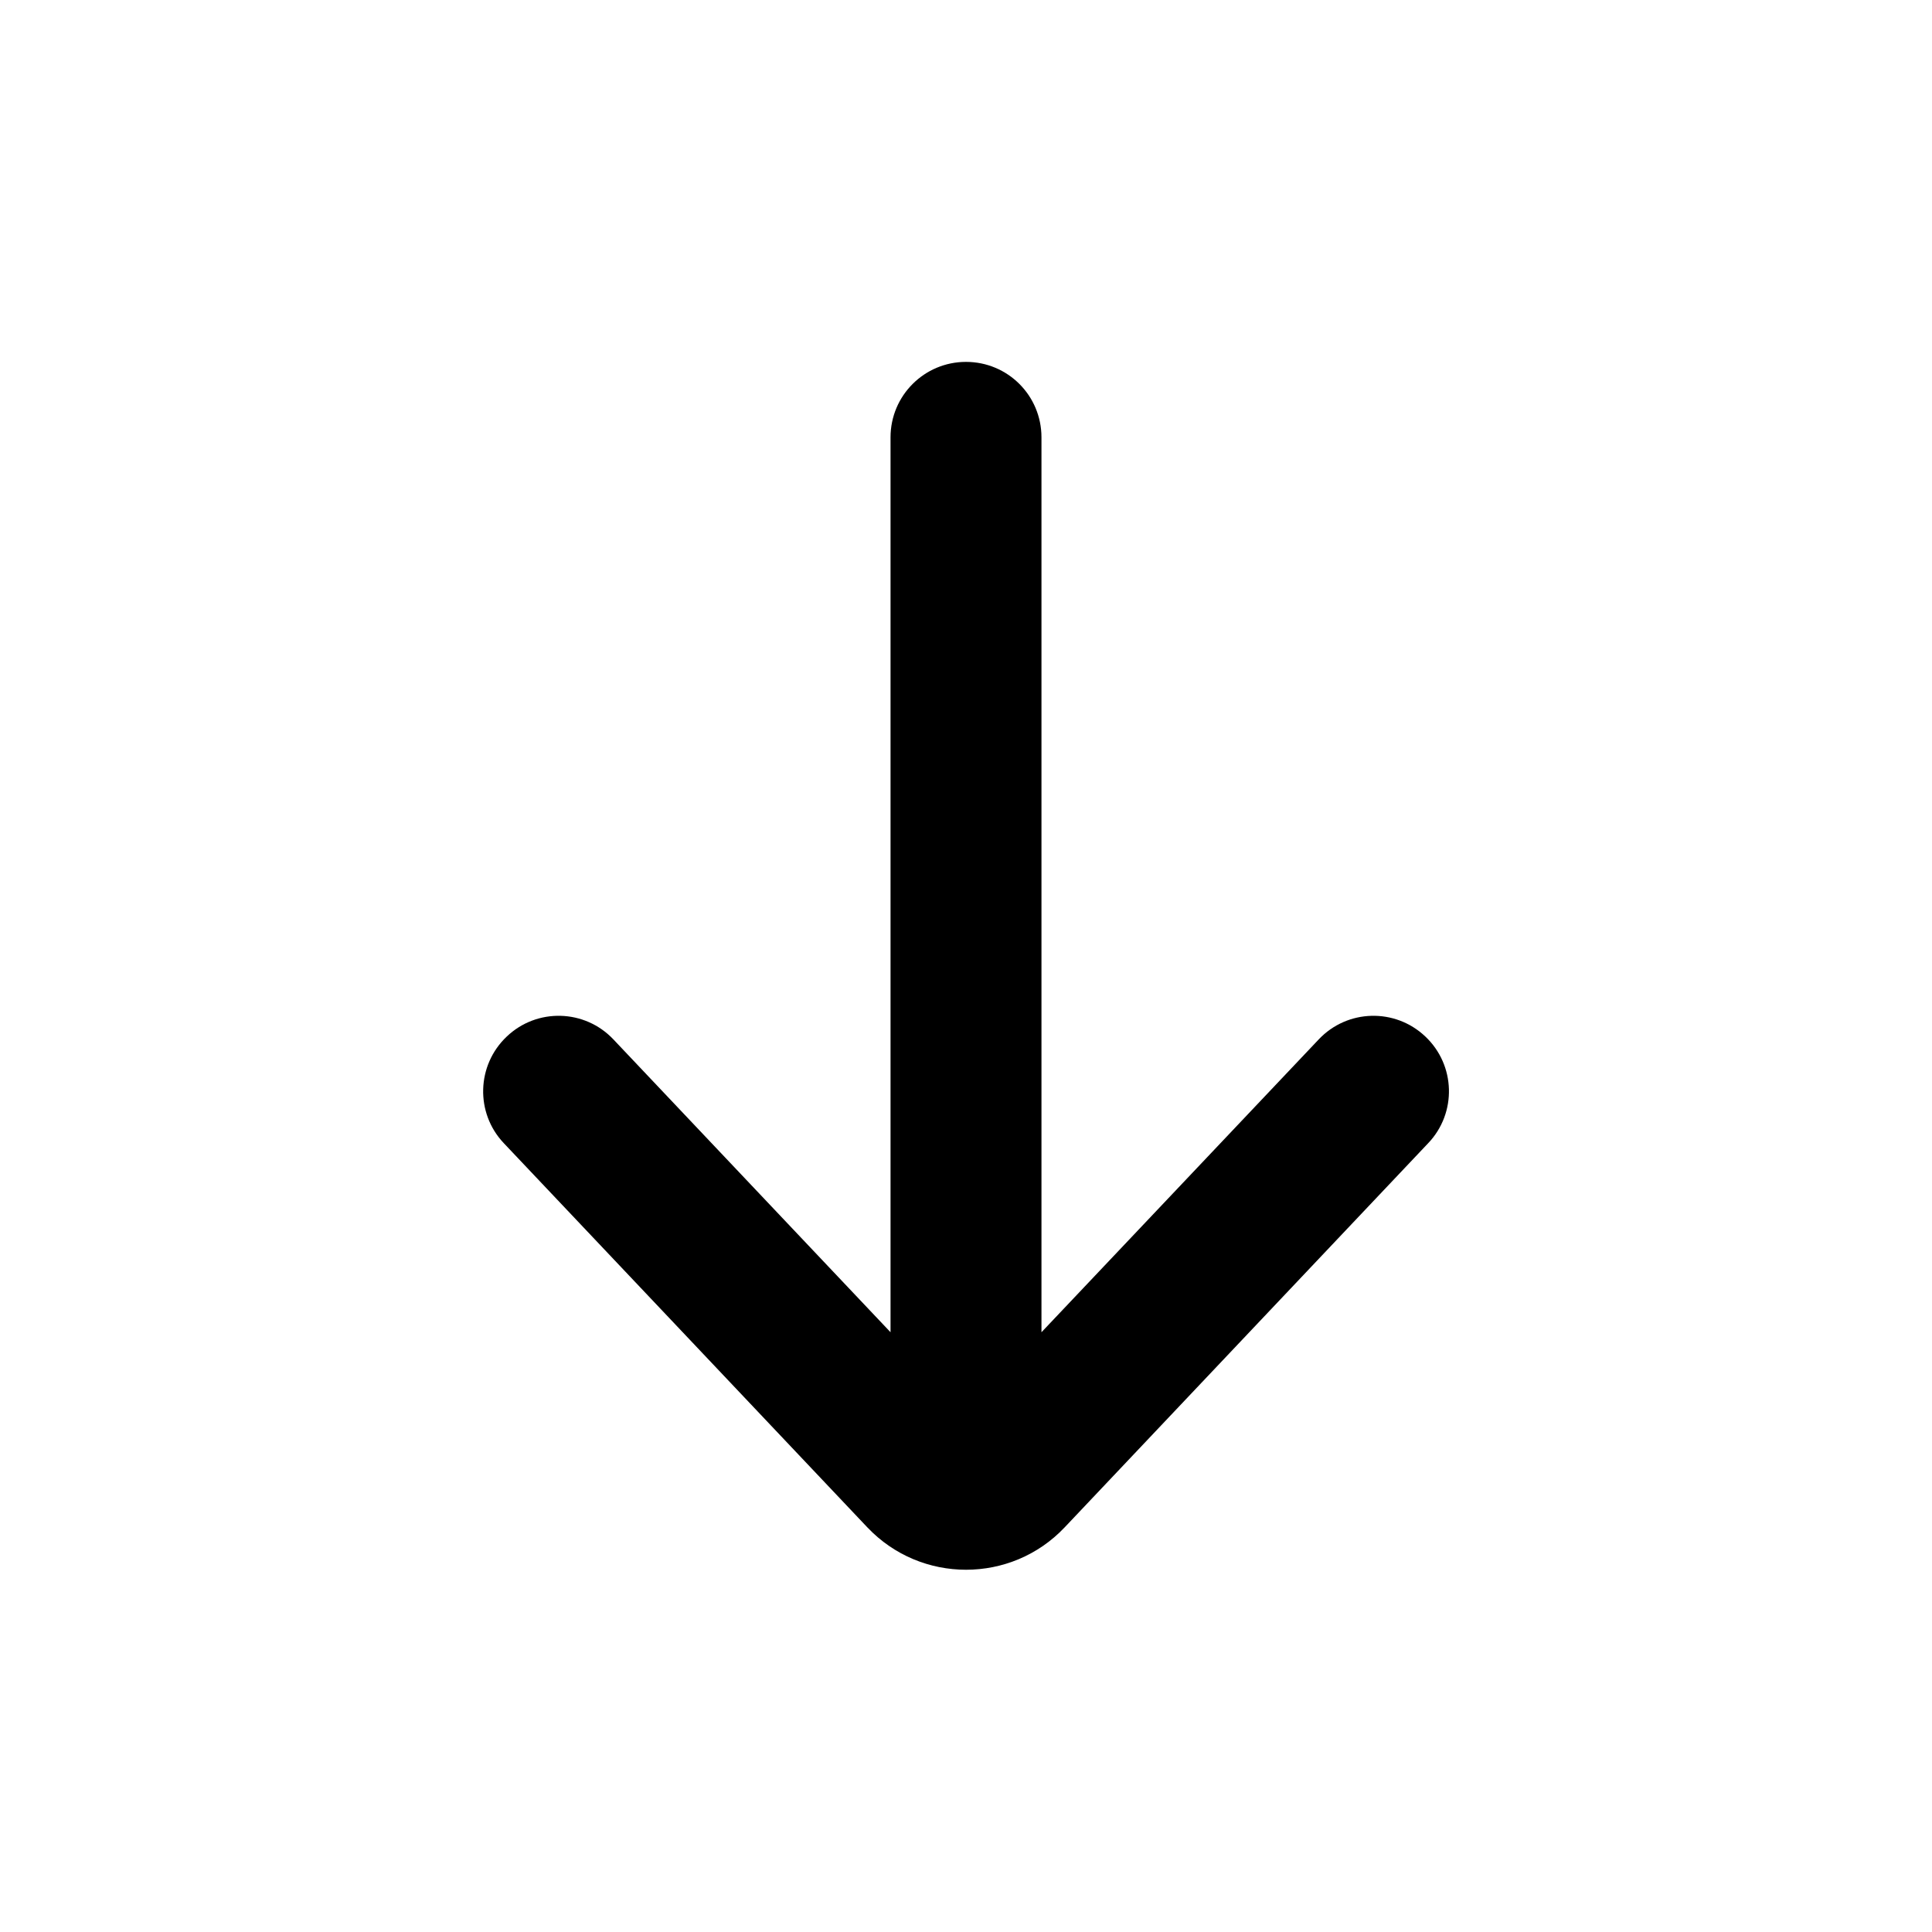 <svg viewBox="0 0 16 16" width="16" height="16"  fill="none" xmlns="http://www.w3.org/2000/svg">
<path fill-rule="evenodd" clip-rule="evenodd" d="M7.375 11.033L5.08 8.608C4.843 8.357 4.447 8.346 4.197 8.584C3.946 8.821 3.935 9.217 4.172 9.467L7.183 12.649C7.627 13.117 8.374 13.117 8.817 12.649L11.828 9.467C12.066 9.217 12.055 8.821 11.804 8.584C11.553 8.346 11.158 8.357 10.921 8.608L8.625 11.033L8.625 3.622C8.625 3.276 8.346 2.997 8 2.997C7.655 2.997 7.375 3.276 7.375 3.622L7.375 11.033Z" fill="currentColor"/>
</svg>